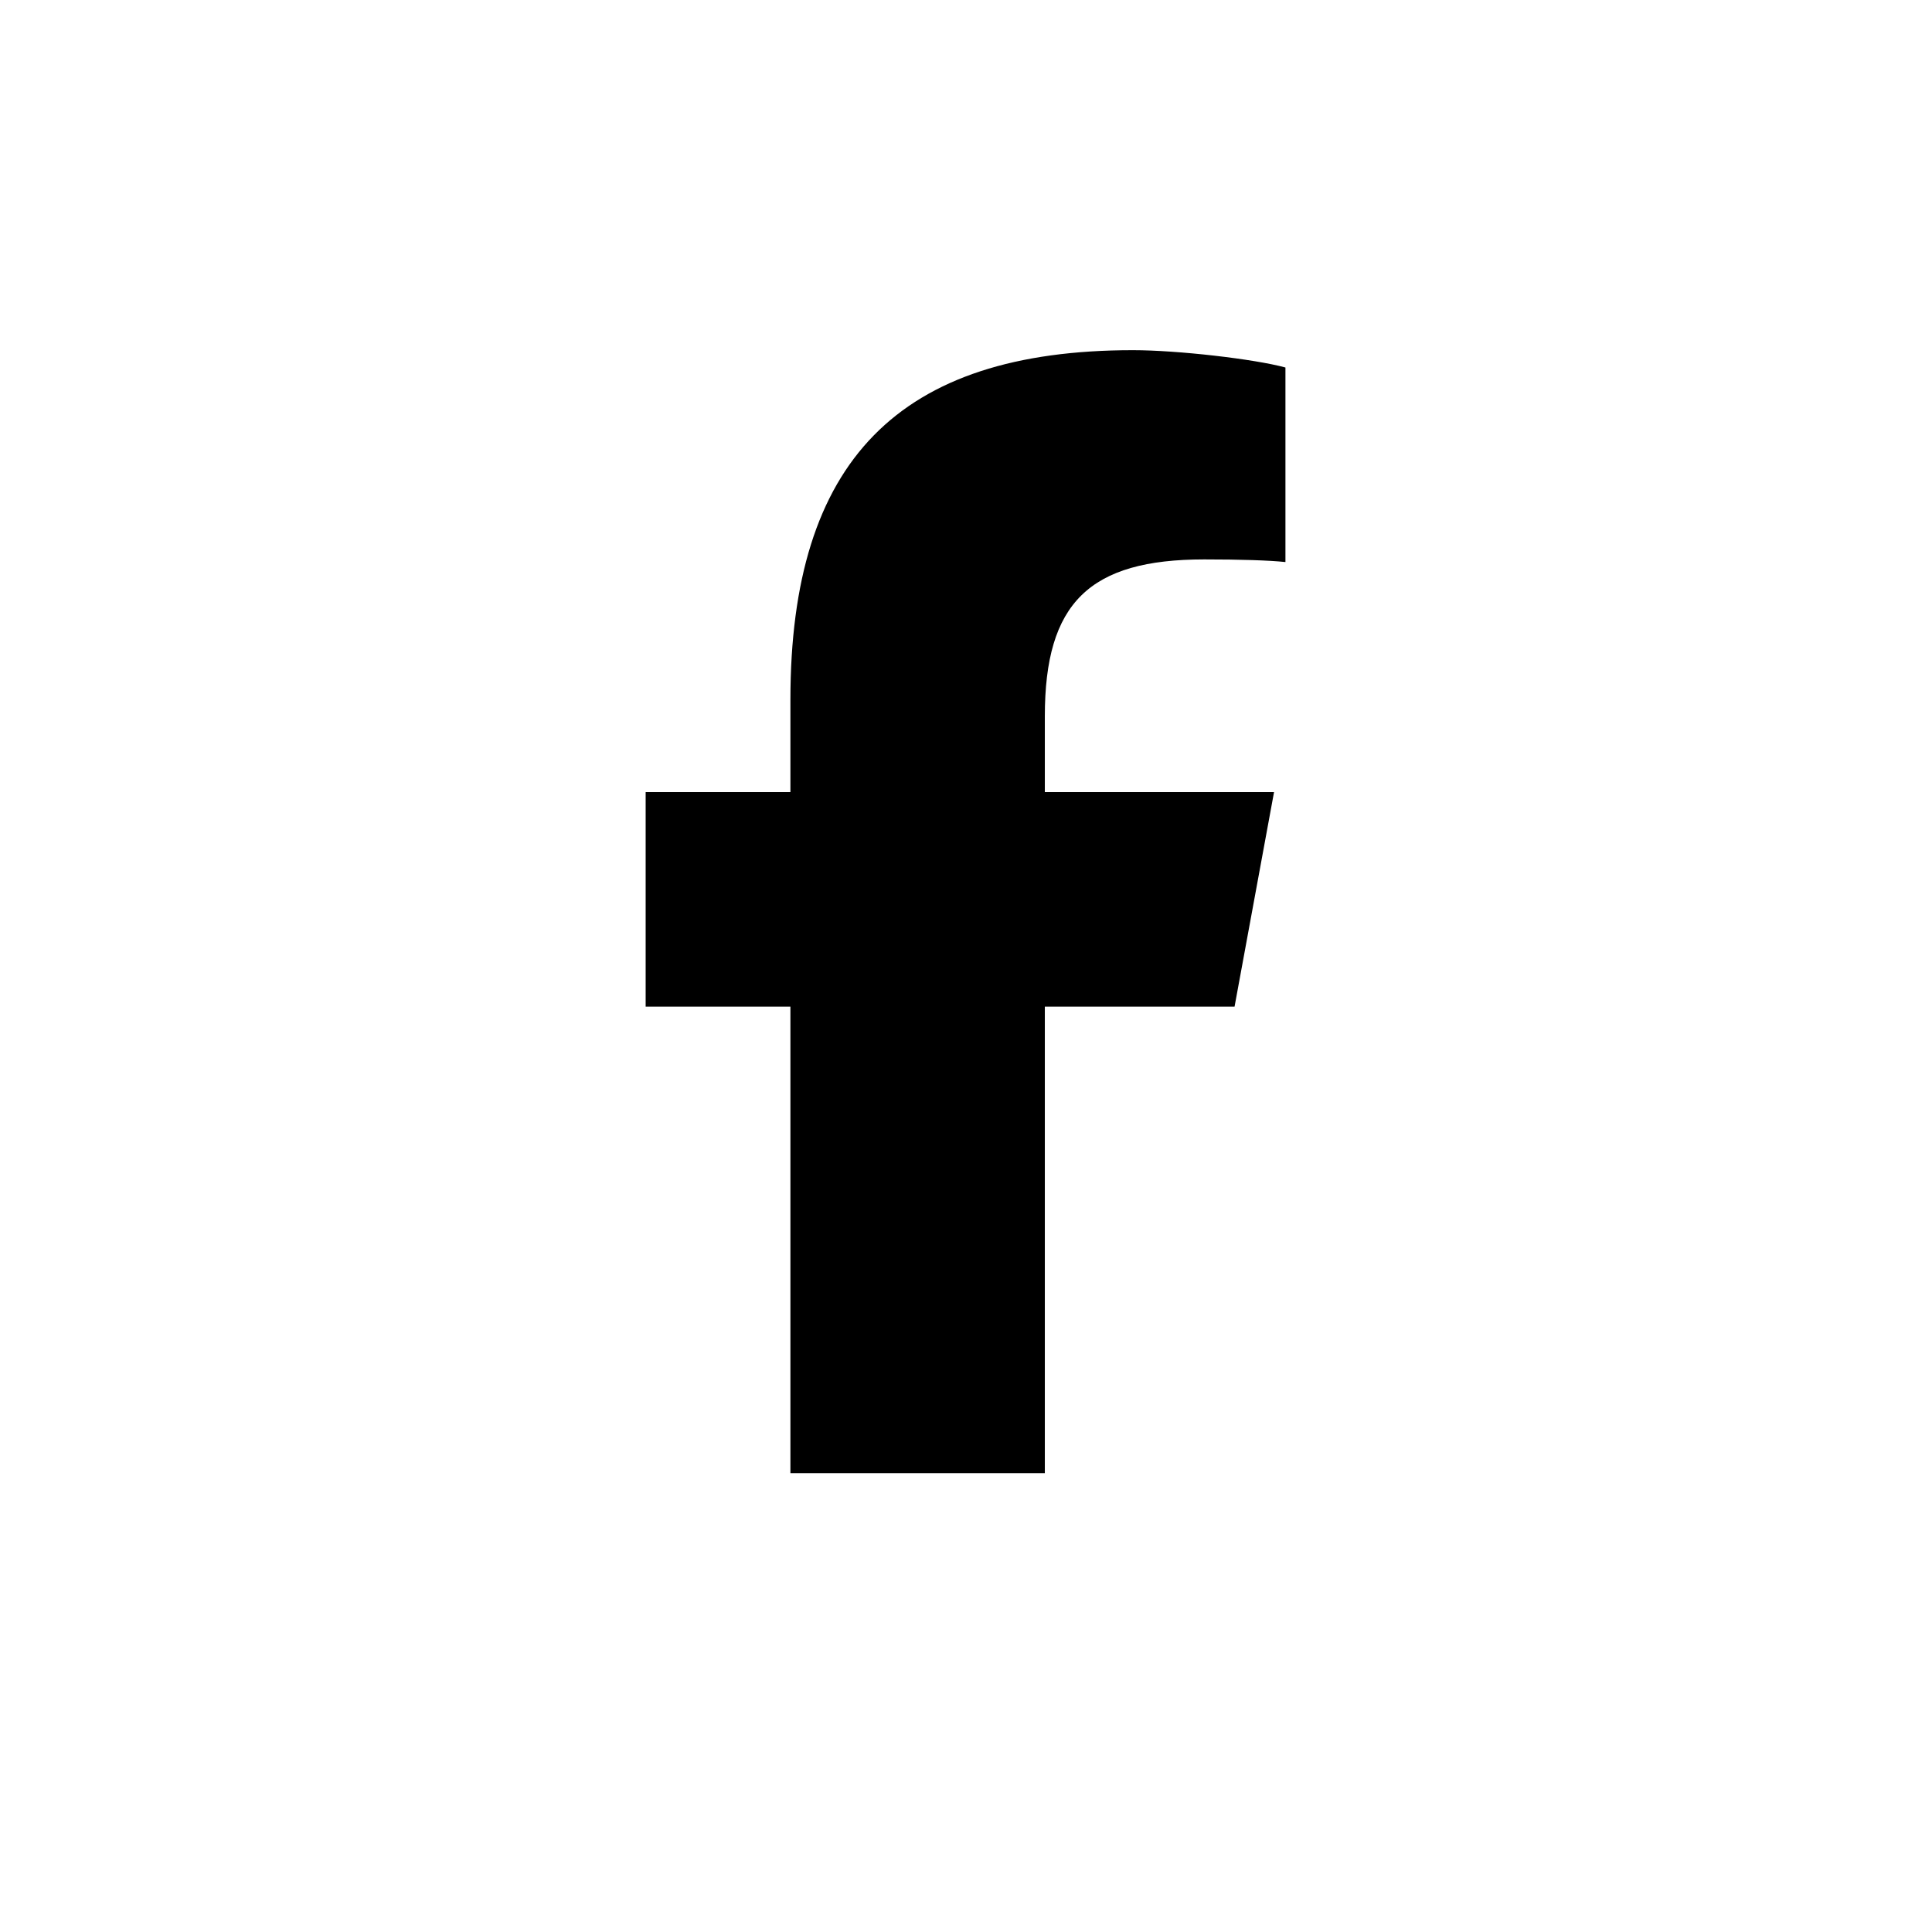 <svg width="640" height="640" viewBox="0 0 640 640" fill="none" xmlns="http://www.w3.org/2000/svg">
<path d="M261.834 333.46V488H346.115V333.46H408.963L422.041 262.402H346.115V237.263C346.115 199.7 360.864 185.314 398.936 185.314C410.779 185.314 420.297 185.605 425.819 186.186V121.74C415.429 118.906 390 116 375.323 116C297.654 116 261.834 152.691 261.834 231.814V262.402H213.881V333.46H261.834Z" fill="black"/>
</svg>
